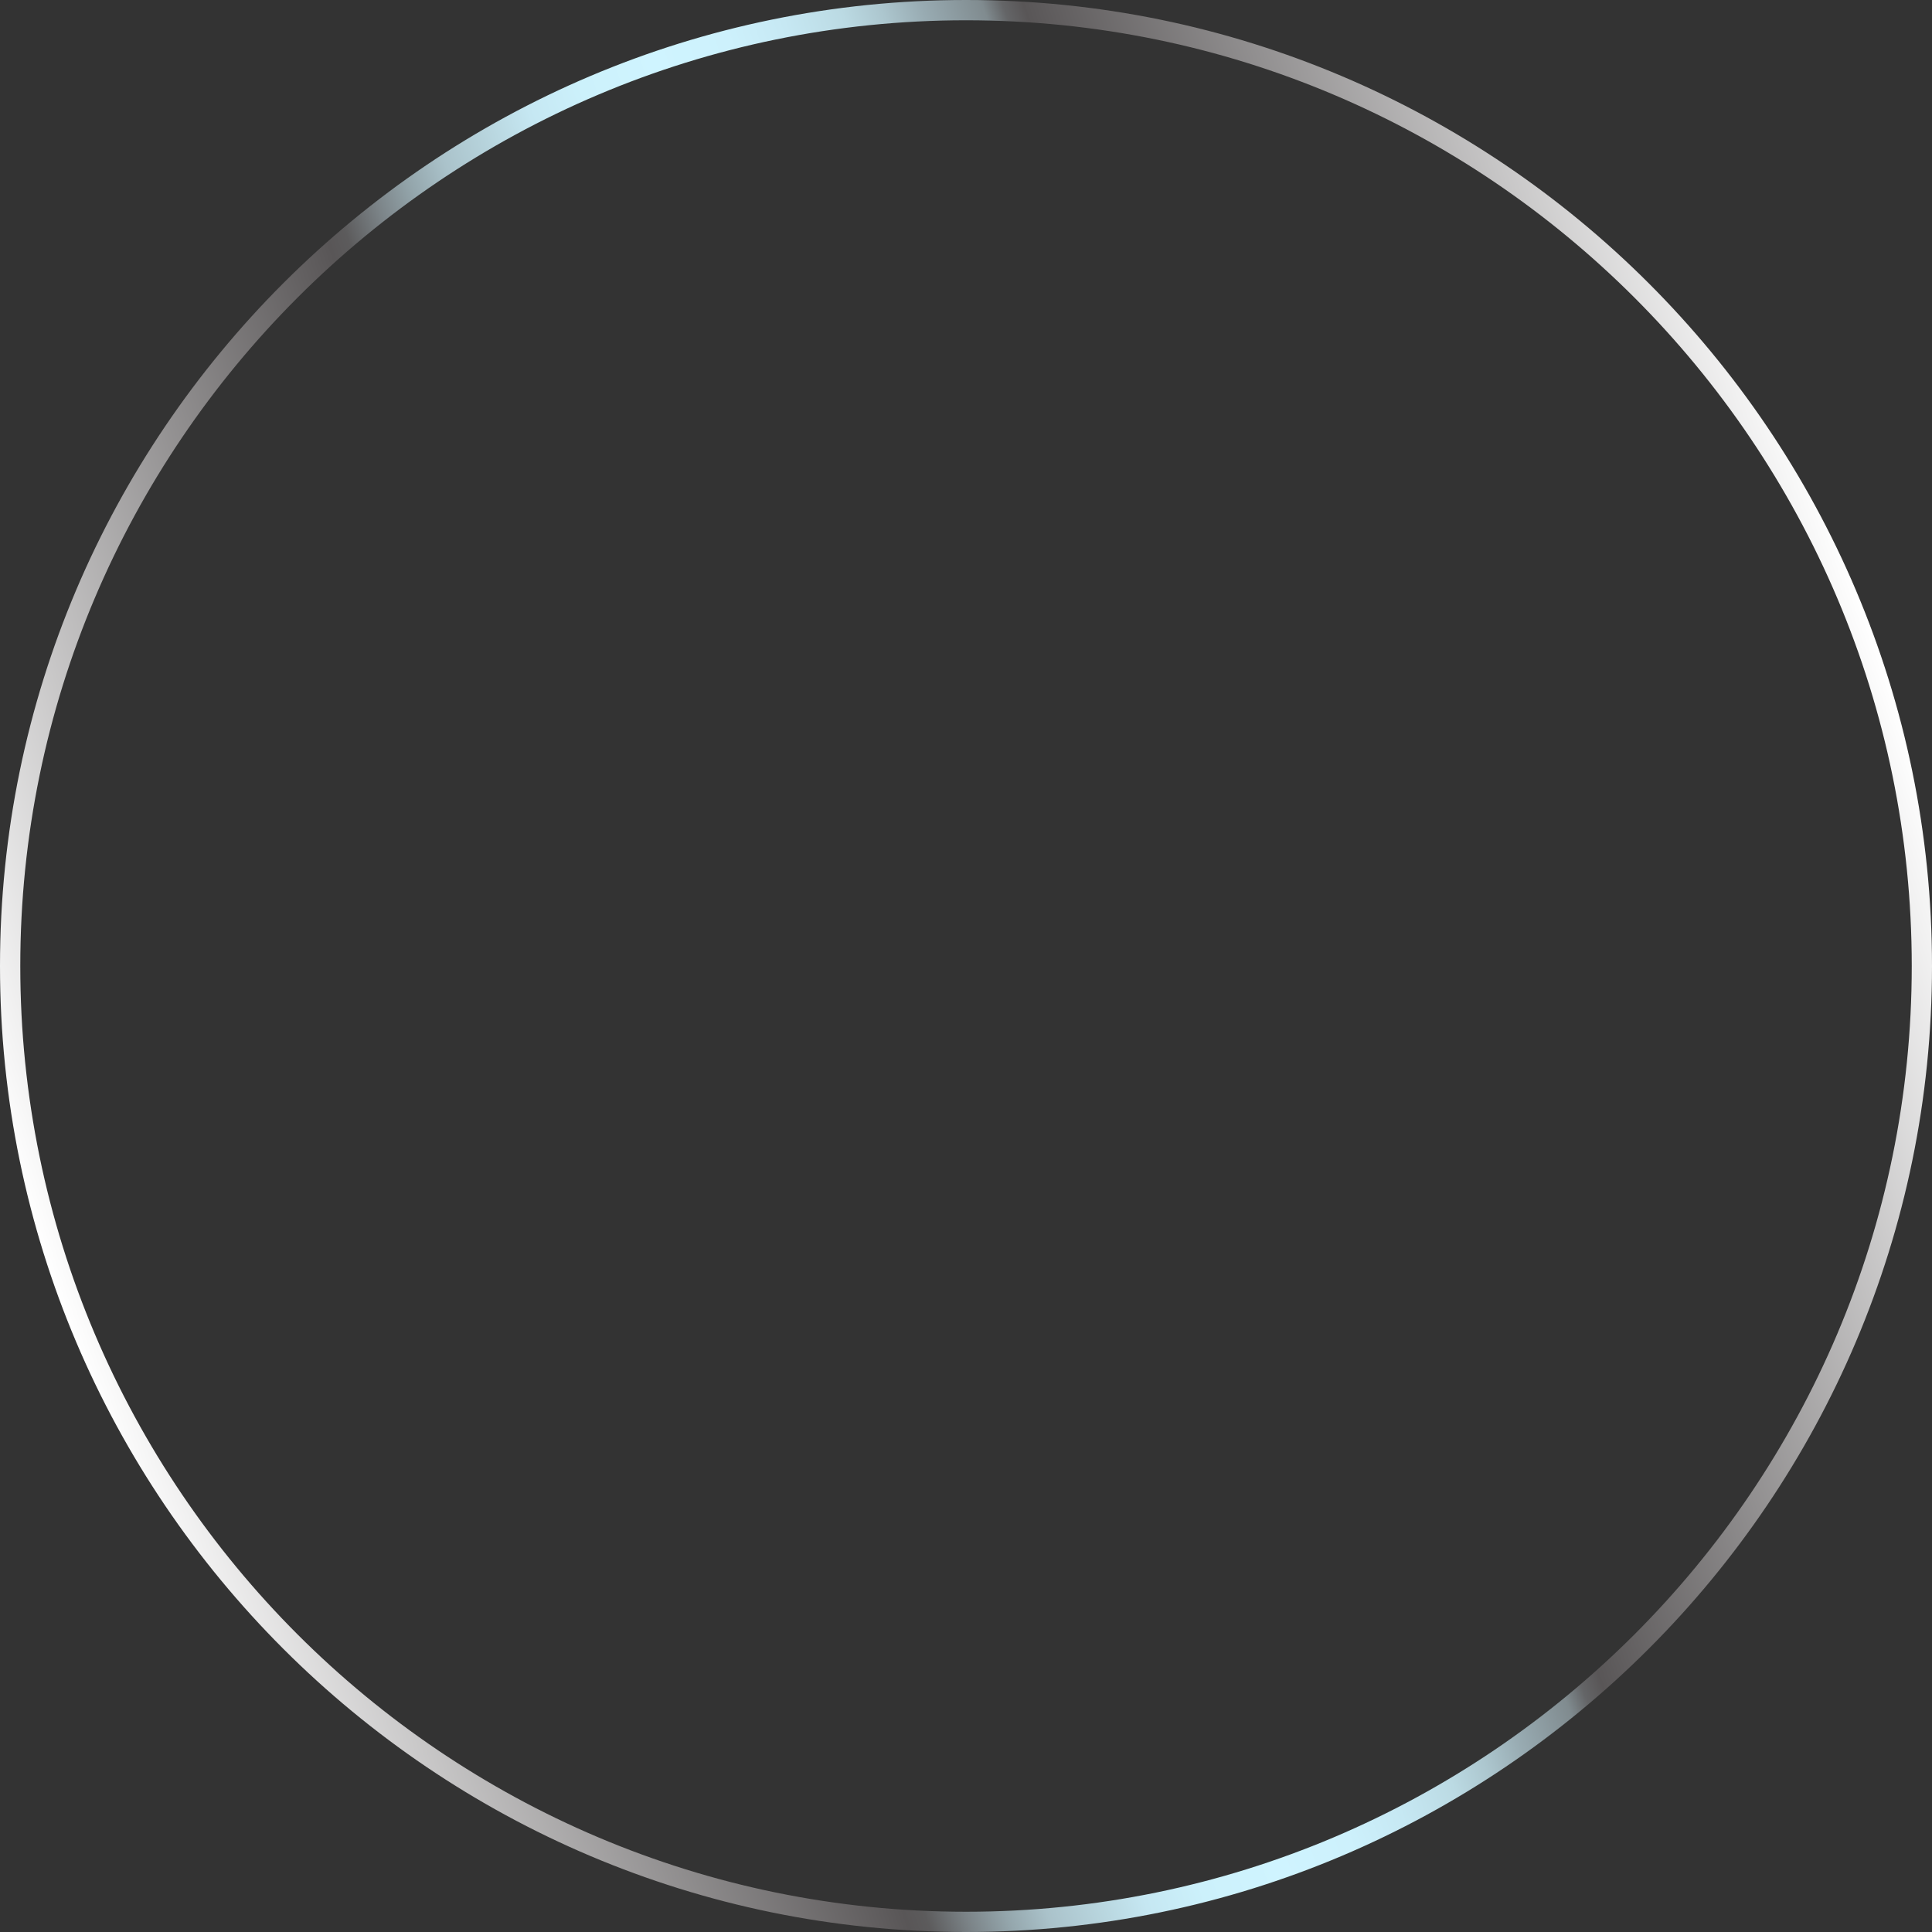 <svg width="420" height="420" viewBox="0 0 420 420" fill="none" xmlns="http://www.w3.org/2000/svg">
<rect x="0" y="0" width="420" height="420" fill="#333333" stroke="none"/>
<g clip-path="url(#clip0_6502_1922)">
<path d="M0 210.004C0 94.204 94.204 0 209.996 0C325.788 0 420 94.204 420 210.004C420 325.803 325.795 420 209.996 420C94.197 420 0 325.796 0 210.004ZM4.409 210.004C4.409 323.372 96.636 415.598 210.004 415.598C323.372 415.598 415.598 323.372 415.598 210.004C415.598 96.636 323.364 4.409 209.996 4.409C96.628 4.409 4.409 96.636 4.409 210.004Z" fill="url(#paint0_linear_6502_1922)"/>
</g>
<defs>
<linearGradient id="paint0_linear_6502_1922" x1="408.575" y1="141.628" x2="11.425" y2="278.372" gradientUnits="userSpaceOnUse">
<stop stop-color="white"/>
<stop offset="0.31" stop-color="#595657"/>
<stop offset="0.32" stop-color="#646567"/>
<stop offset="0.33" stop-color="#808B8F"/>
<stop offset="0.36" stop-color="#98ABB2"/>
<stop offset="0.38" stop-color="#ACC6CE"/>
<stop offset="0.4" stop-color="#BBDAE3"/>
<stop offset="0.43" stop-color="#C6E8F3"/>
<stop offset="0.46" stop-color="#CDF1FC"/>
<stop offset="0.5" stop-color="#CFF4FF"/>
<stop offset="0.54" stop-color="#CCF1FB"/>
<stop offset="0.57" stop-color="#C5E7F2"/>
<stop offset="0.59" stop-color="#BAD8E1"/>
<stop offset="0.62" stop-color="#AAC2CA"/>
<stop offset="0.64" stop-color="#94A6AC"/>
<stop offset="0.66" stop-color="#7B8387"/>
<stop offset="0.68" stop-color="#5C5B5C"/>
<stop offset="0.69" stop-color="#595657"/>
<stop offset="1" stop-color="white"/>
</linearGradient>
<clipPath id="clip0_6502_1922">
<rect width="420" height="420" fill="white"/>
</clipPath>
</defs>
</svg>
